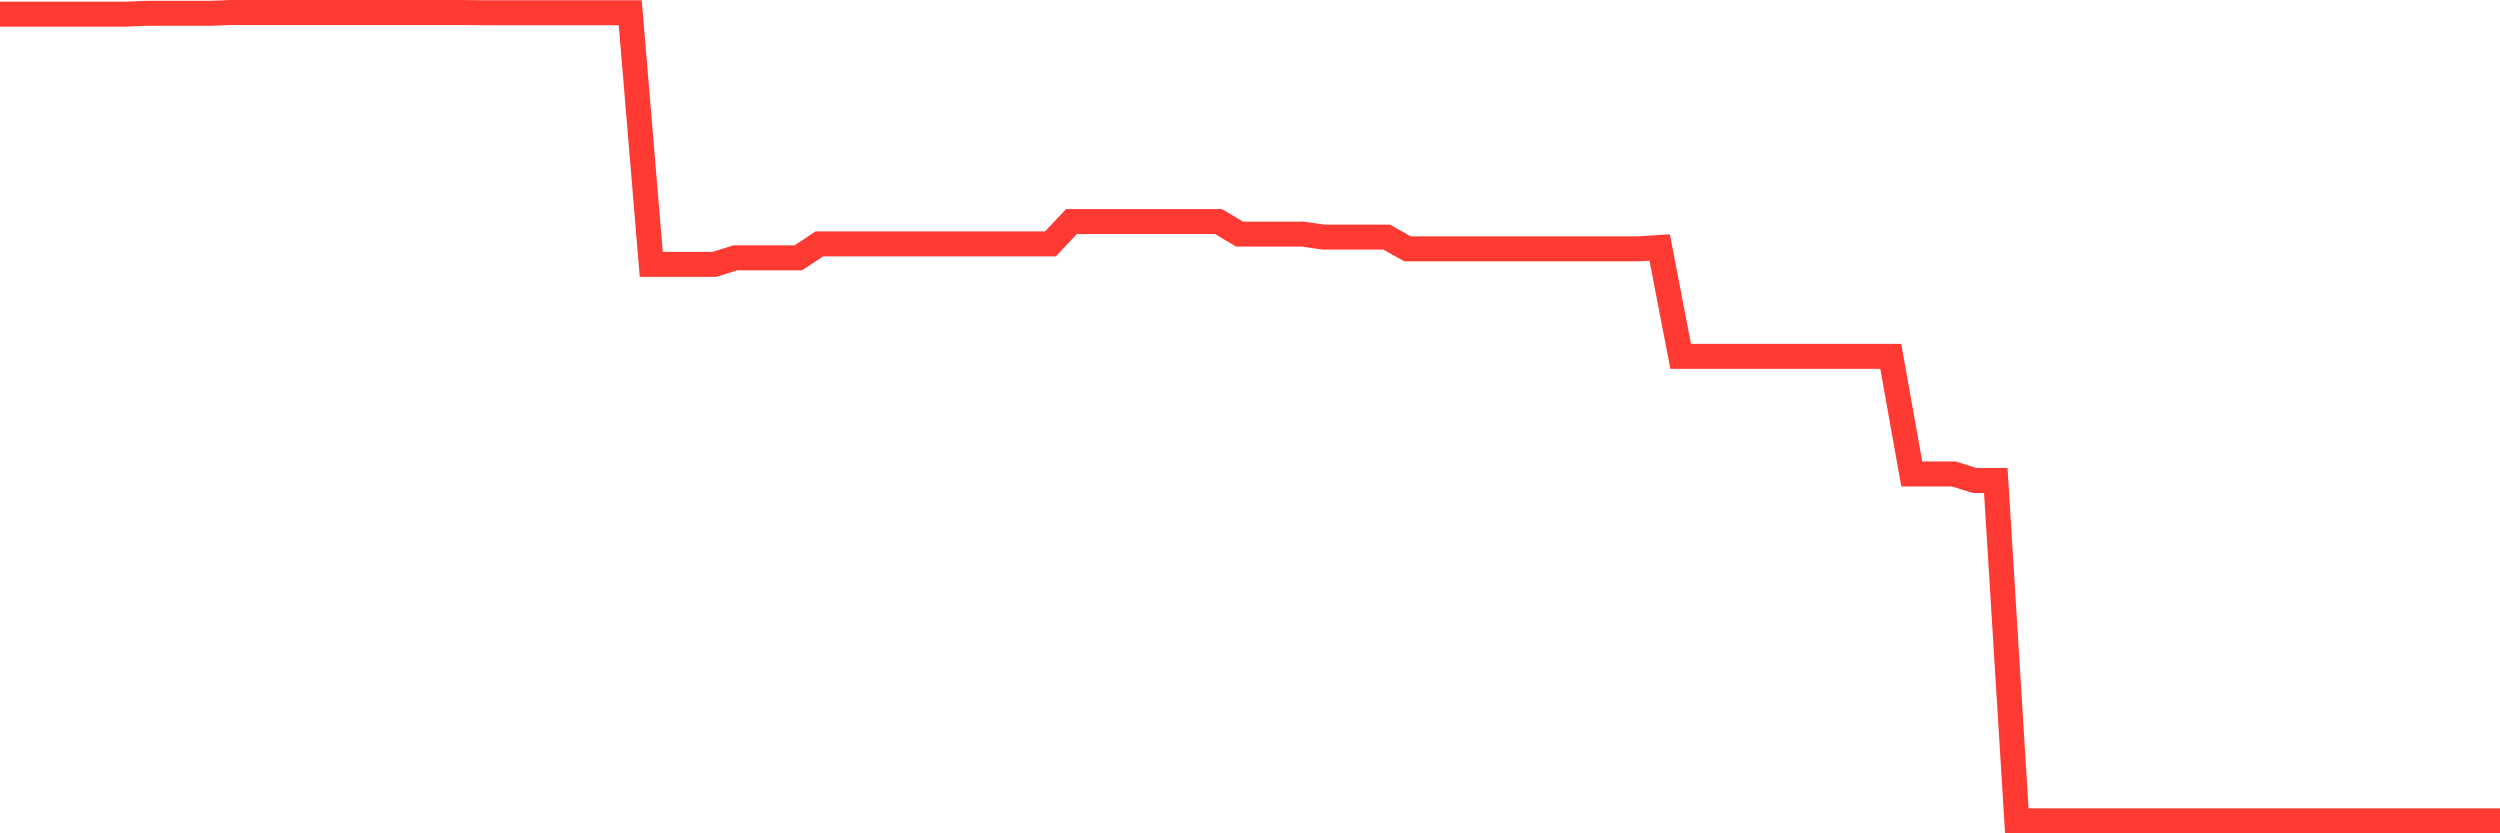 <svg
  xmlns="http://www.w3.org/2000/svg"
  xmlns:xlink="http://www.w3.org/1999/xlink"
  width="120"
  height="40"
  viewBox="0 0 120 40"
  preserveAspectRatio="none"
>
  <polyline
    points="0,0.679 1.008,0.679 2.017,0.679 3.025,0.679 4.034,0.679 5.042,0.679 6.05,0.679 7.059,0.639 8.067,0.639 9.076,0.639 10.084,0.639 11.092,0.6 12.101,0.6 13.109,0.6 14.118,0.6 15.126,0.6 16.134,0.6 17.143,0.6 18.151,0.6 19.16,0.6 20.168,0.6 21.176,0.6 22.185,0.6 23.193,0.613 24.202,0.613 25.21,0.613 26.218,0.613 27.227,0.613 28.235,0.613 29.244,0.613 30.252,0.613 31.261,12.691 32.269,12.691 33.277,12.691 34.286,12.691 35.294,12.376 36.303,12.376 37.311,12.376 38.319,12.376 39.328,11.708 40.336,11.708 41.345,11.708 42.353,11.708 43.361,11.708 44.37,11.708 45.378,11.708 46.387,11.708 47.395,11.708 48.403,11.708 49.412,11.708 50.42,11.708 51.429,10.634 52.437,10.634 53.445,10.634 54.454,10.634 55.462,10.634 56.471,10.634 57.479,10.634 58.487,10.634 59.496,11.237 60.504,11.237 61.513,11.237 62.521,11.237 63.529,11.381 64.538,11.381 65.546,11.381 66.555,11.381 67.563,11.944 68.571,11.944 69.58,11.944 70.588,11.944 71.597,11.944 72.605,11.944 73.613,11.944 74.622,11.944 75.63,11.944 76.639,11.944 77.647,11.944 78.655,11.944 79.664,11.878 80.672,17.105 81.681,17.105 82.689,17.105 83.697,17.105 84.706,17.105 85.714,17.105 86.723,17.105 87.731,17.105 88.739,17.105 89.748,17.105 90.756,17.105 91.765,22.751 92.773,22.751 93.782,22.751 94.79,23.065 95.798,23.065 96.807,39.4 97.815,39.4 98.824,39.4 99.832,39.4 100.84,39.4 101.849,39.4 102.857,39.4 103.866,39.4 104.874,39.4 105.882,39.4 106.891,39.4 107.899,39.4 108.908,39.4 109.916,39.4 110.924,39.4 111.933,39.4 112.941,39.4 113.95,39.4 114.958,39.4 115.966,39.4 116.975,39.4 117.983,39.4 118.992,39.4 120,39.4"
    fill="none"
    stroke="#ff3a33"
    stroke-width="1.2"
  >
  </polyline>
</svg>